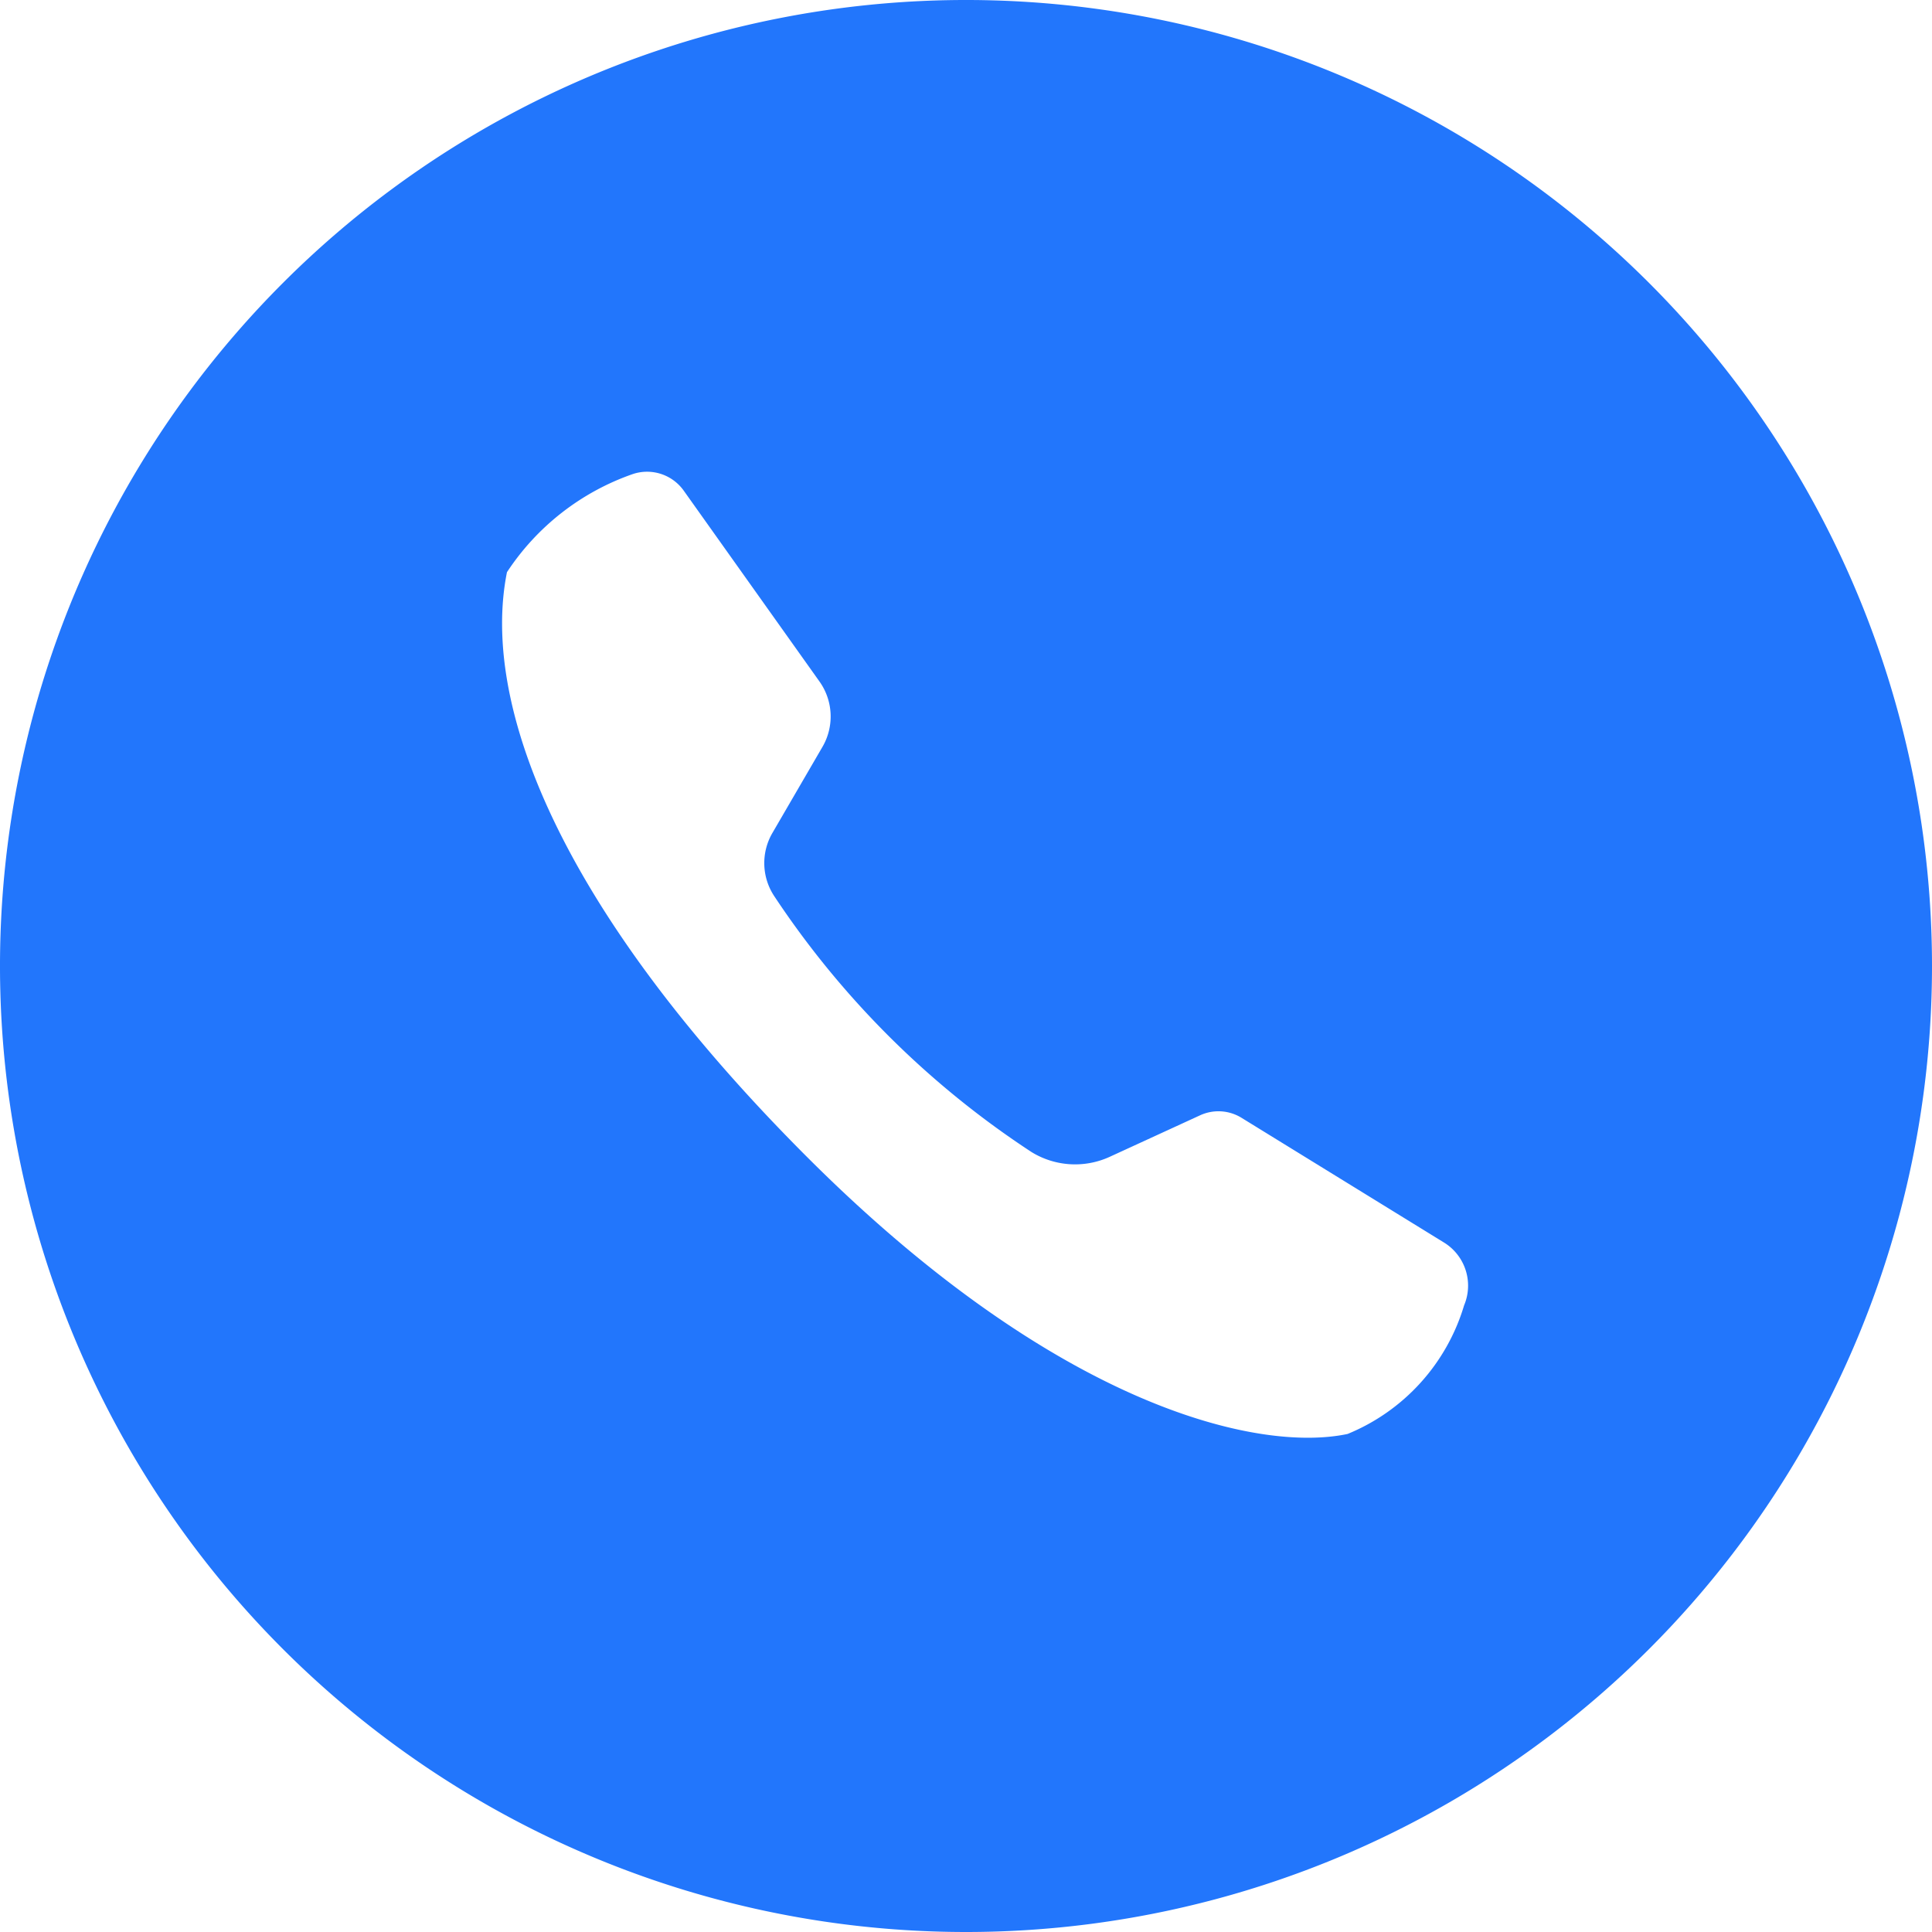 <?xml version="1.0" standalone="no"?><!DOCTYPE svg PUBLIC "-//W3C//DTD SVG 1.1//EN" "http://www.w3.org/Graphics/SVG/1.1/DTD/svg11.dtd"><svg t="1693805427974" class="icon" viewBox="0 0 1024 1024" version="1.1" xmlns="http://www.w3.org/2000/svg" p-id="5378" xmlns:xlink="http://www.w3.org/1999/xlink" width="32" height="32"><path d="M512 1024a512 512 0 1 1 512-512 512 512 0 0 1-512 512z m253.184-365.536l-107.072-65.952a23.296 23.296 0 0 0-22.112-1.344l-48 22.048a44.064 44.064 0 0 1-41.248-2.592 476.992 476.992 0 0 1-136.32-135.552 31.712 31.712 0 0 1-0.992-33.664l26.528-45.632a32 32 0 0 0-1.6-34.528l-71.968-101.184a23.84 23.84 0 0 0-27.008-8.8 131.488 131.488 0 0 0-66.688 52c-13.728 68.384 25.44 176 158.176 309.088s239.712 157.728 287.36 147.68a106.56 106.56 0 0 0 61.76-68.16 26.848 26.848 0 0 0-10.816-33.408z" fill="#2276fc" p-id="5379" data-spm-anchor-id="a313x.search_index.0.i1.75073a81KwvezE" class="selected"></path></svg>